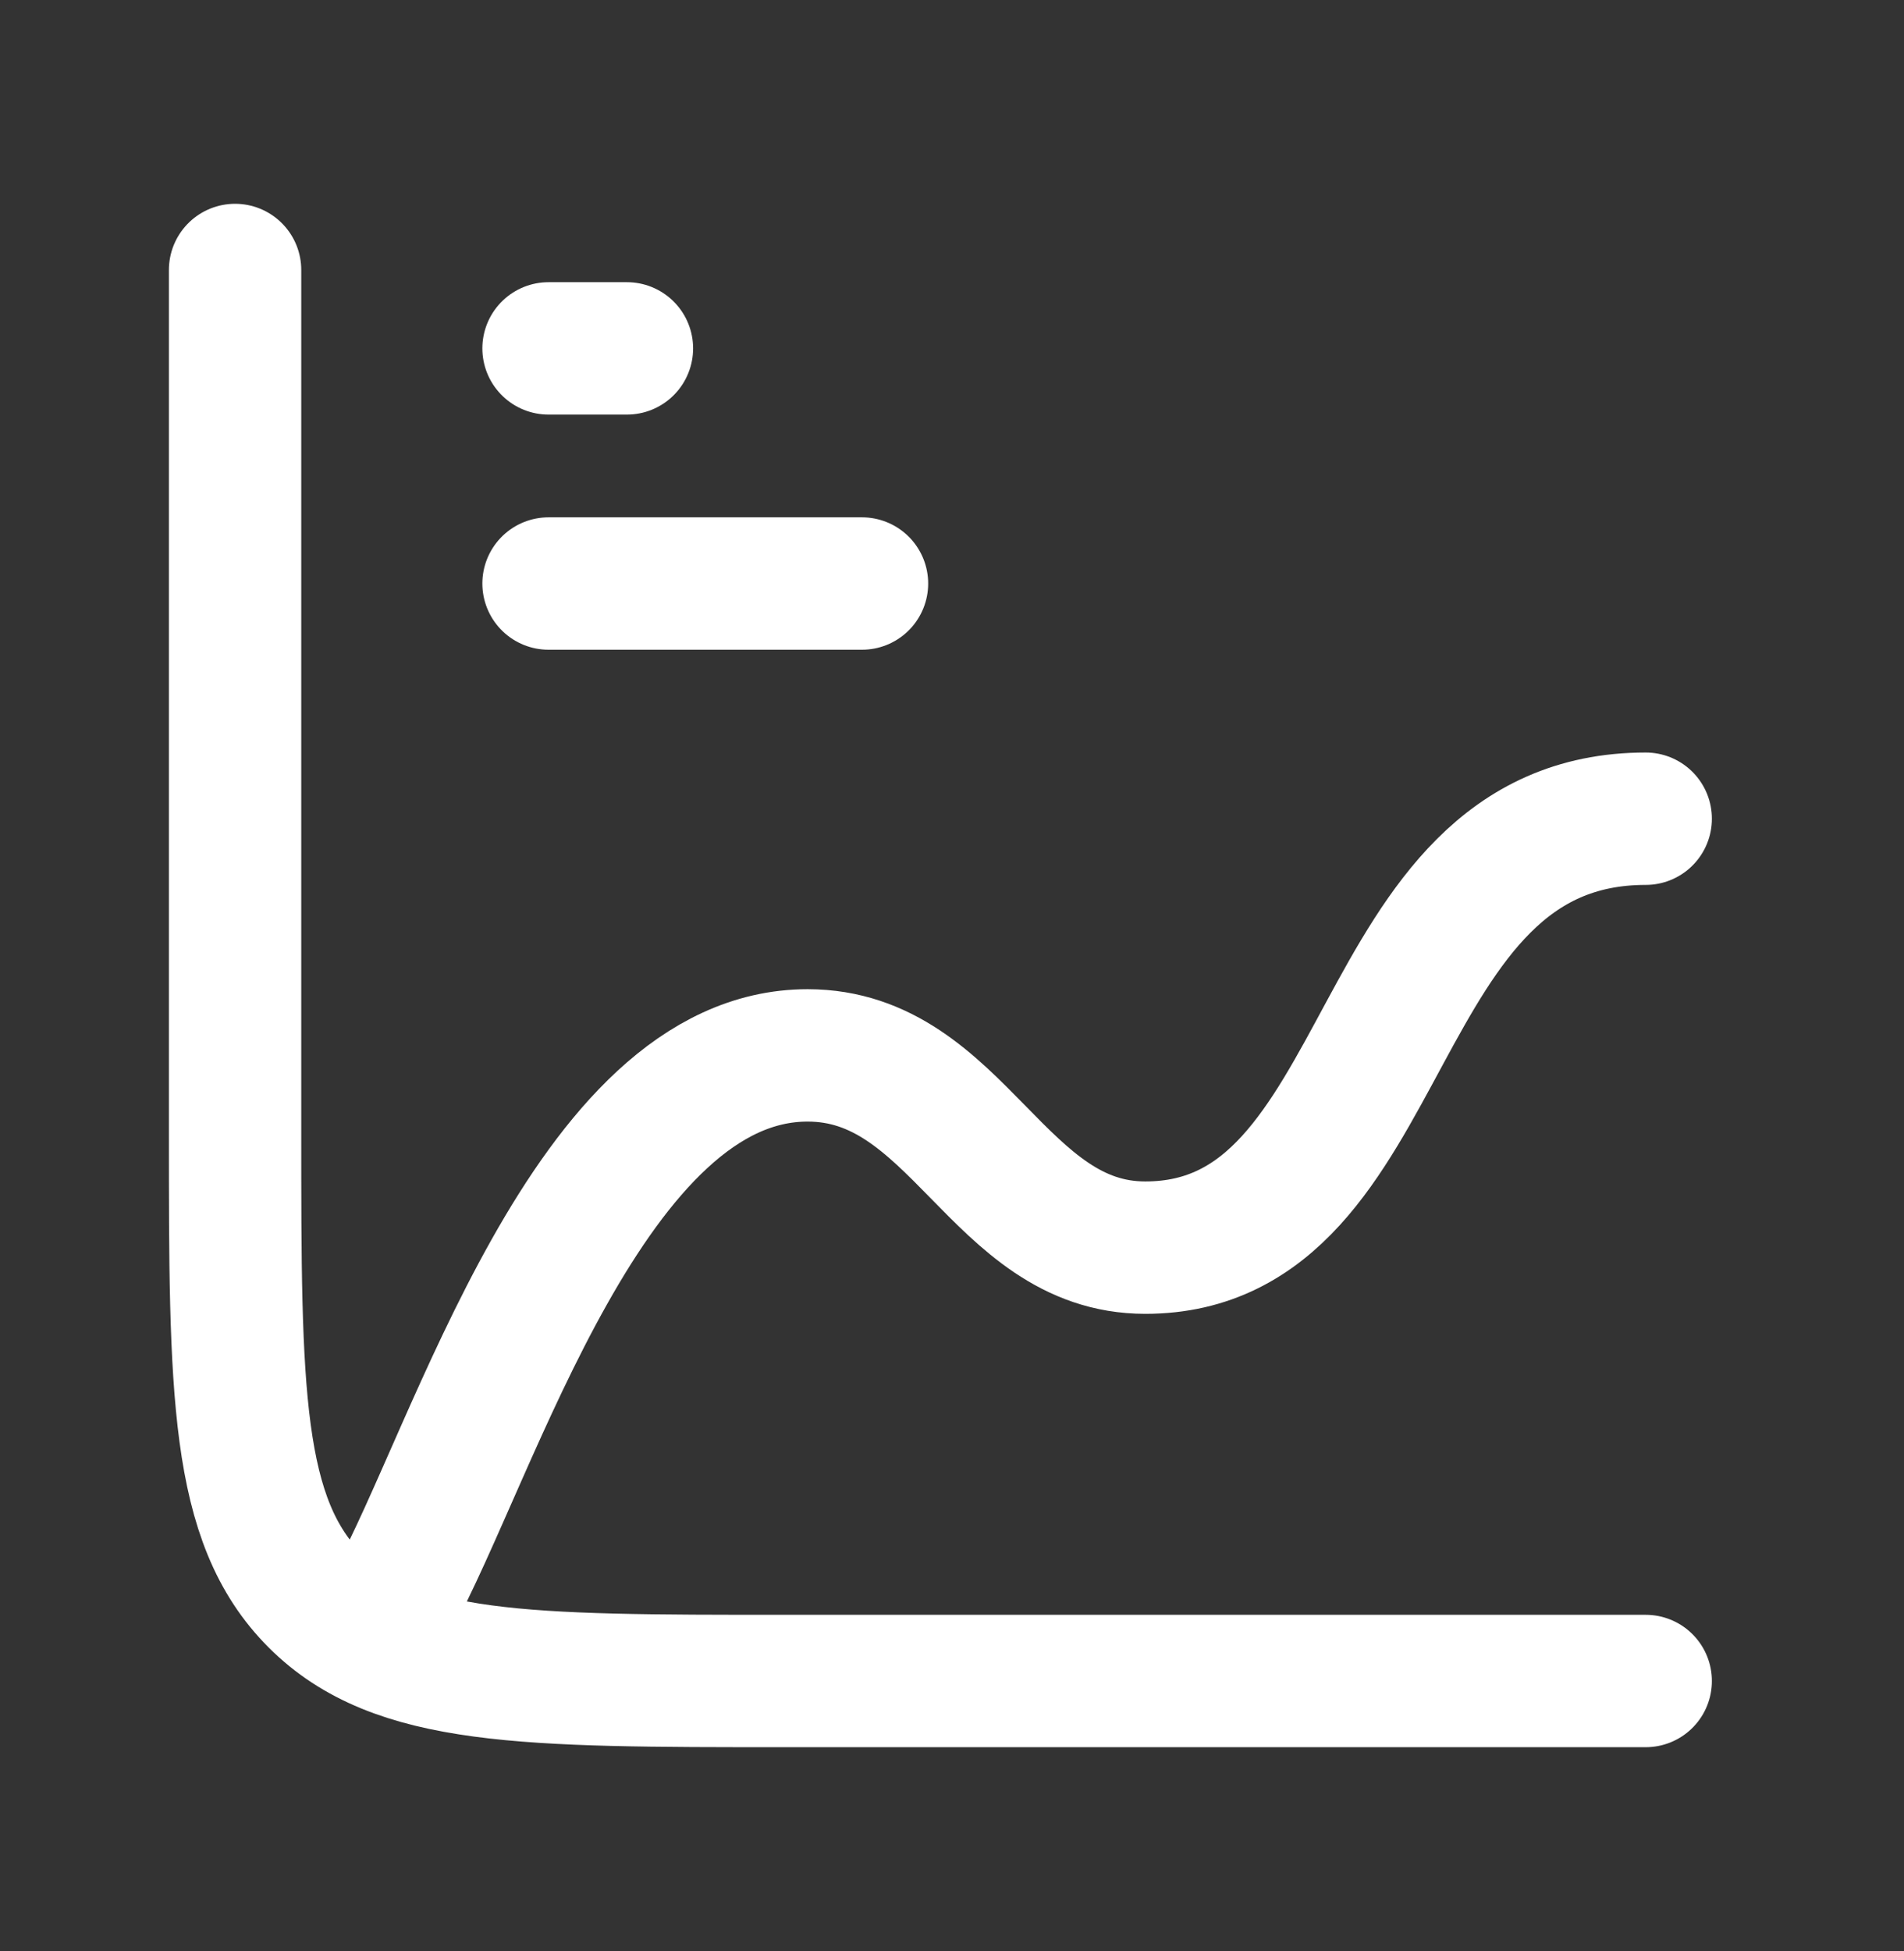 <?xml version="1.0" encoding="UTF-8"?>
<svg xmlns="http://www.w3.org/2000/svg" width="41" height="42" viewBox="0 0 41 42" fill="none">
  <rect x="0" y="0" width="41" height="42" fill="#333333" stroke="none"/>
  <path d="M35.438 36.188H16.875C11.306 36.188 8.522 36.188 6.792 34.458C5.062 32.728 5.062 29.944 5.062 24.375V5.812M11.812 7.5H13.5M11.812 12.562H18.562" stroke="white" stroke-width="2.85" stroke-linecap="round" stroke-linejoin="round"></path>
  <path d="M8.438 34.5C10.243 31.214 12.695 22.72 17.391 22.72C20.638 22.72 21.479 26.859 24.661 26.859C30.134 26.859 29.341 17.625 35.438 17.625" stroke="white" stroke-width="2.85" stroke-linecap="round" stroke-linejoin="round"></path>
</svg>
